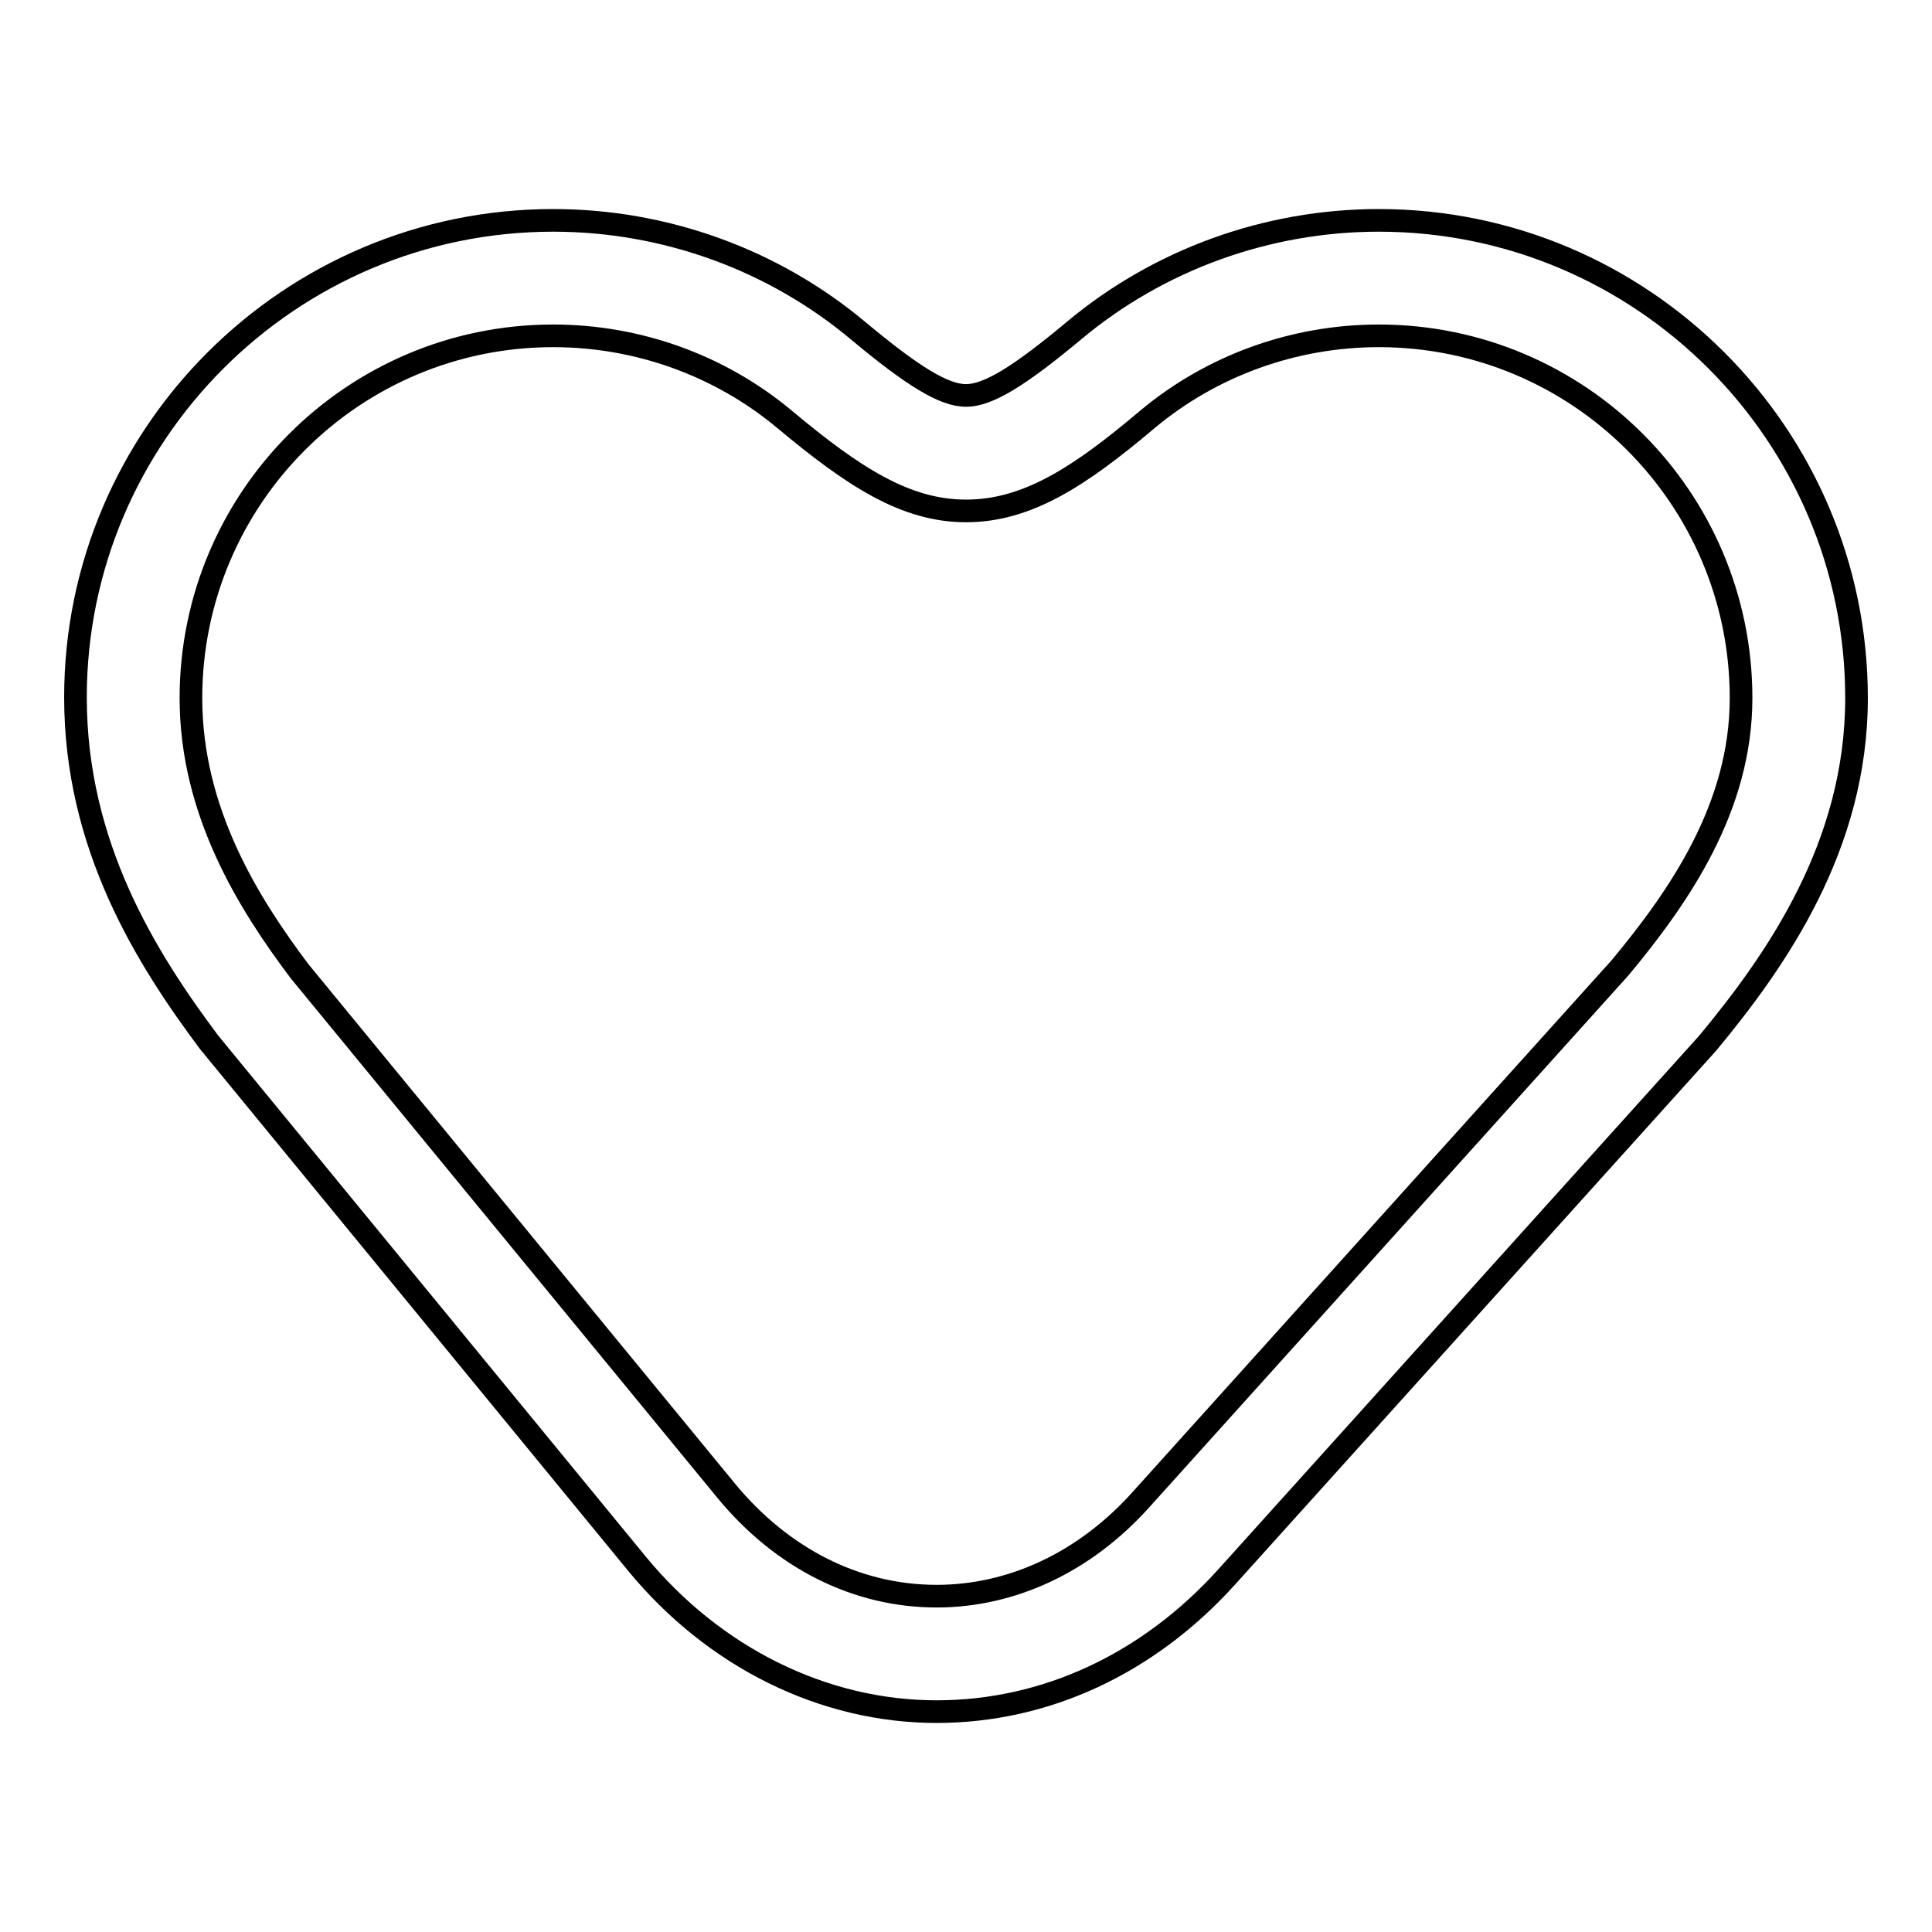 <?xml version="1.0" encoding="utf-8"?>
<!-- Svg Vector Icons : http://www.onlinewebfonts.com/icon -->
<!DOCTYPE svg PUBLIC "-//W3C//DTD SVG 1.1//EN" "http://www.w3.org/Graphics/SVG/1.1/DTD/svg11.dtd">
<svg version="1.1" xmlns="http://www.w3.org/2000/svg" xmlns:xlink="http://www.w3.org/1999/xlink" x="0px" y="0px" viewBox="0 0 256 256" enable-background="new 0 0 256 256" xml:space="preserve">
<g><g><g><g><path stroke-width="3" fill-opacity="0" stroke="#000000"  d="M84.4,207.2c10.2,12.4,24.7,19.6,39.7,19.6c14.4,0,28-6.3,38.4-17.8l63.8-70.8c9.2-11.1,19.7-26.2,19.7-45.7c0-34.9-28.4-63.3-63.3-63.3c-14.8,0-29.2,5.2-40.5,14.7c-7.2,6-11.3,8.5-14.2,8.5c-2.9,0-7-2.5-14.2-8.5c-11.3-9.5-25.7-14.7-40.5-14.7C38.4,29.2,10,57.6,10,92.4c0,19.7,9.4,34.6,17.7,45.7L84.4,207.2z M73.3,44.5c11.2,0,22.1,3.9,30.7,11.1c9.1,7.6,16,12.1,24,12.1c8,0,14.9-4.4,24-12.1c8.6-7.2,19.5-11.1,30.7-11.1c26.5,0,48,21.5,48,48c0,14.5-8.2,26.3-16,35.7l-63.6,70.6c-7.4,8.2-17,12.7-27,12.7c-10.6,0-20.5-5-27.9-14l-56.5-68.8c-6.7-8.9-14.4-21.1-14.4-36.2C25.3,66,46.8,44.5,73.3,44.5z"/></g></g><g></g><g></g><g></g><g></g><g></g><g></g><g></g><g></g><g></g><g></g><g></g><g></g><g></g><g></g><g></g></g></g>
</svg>